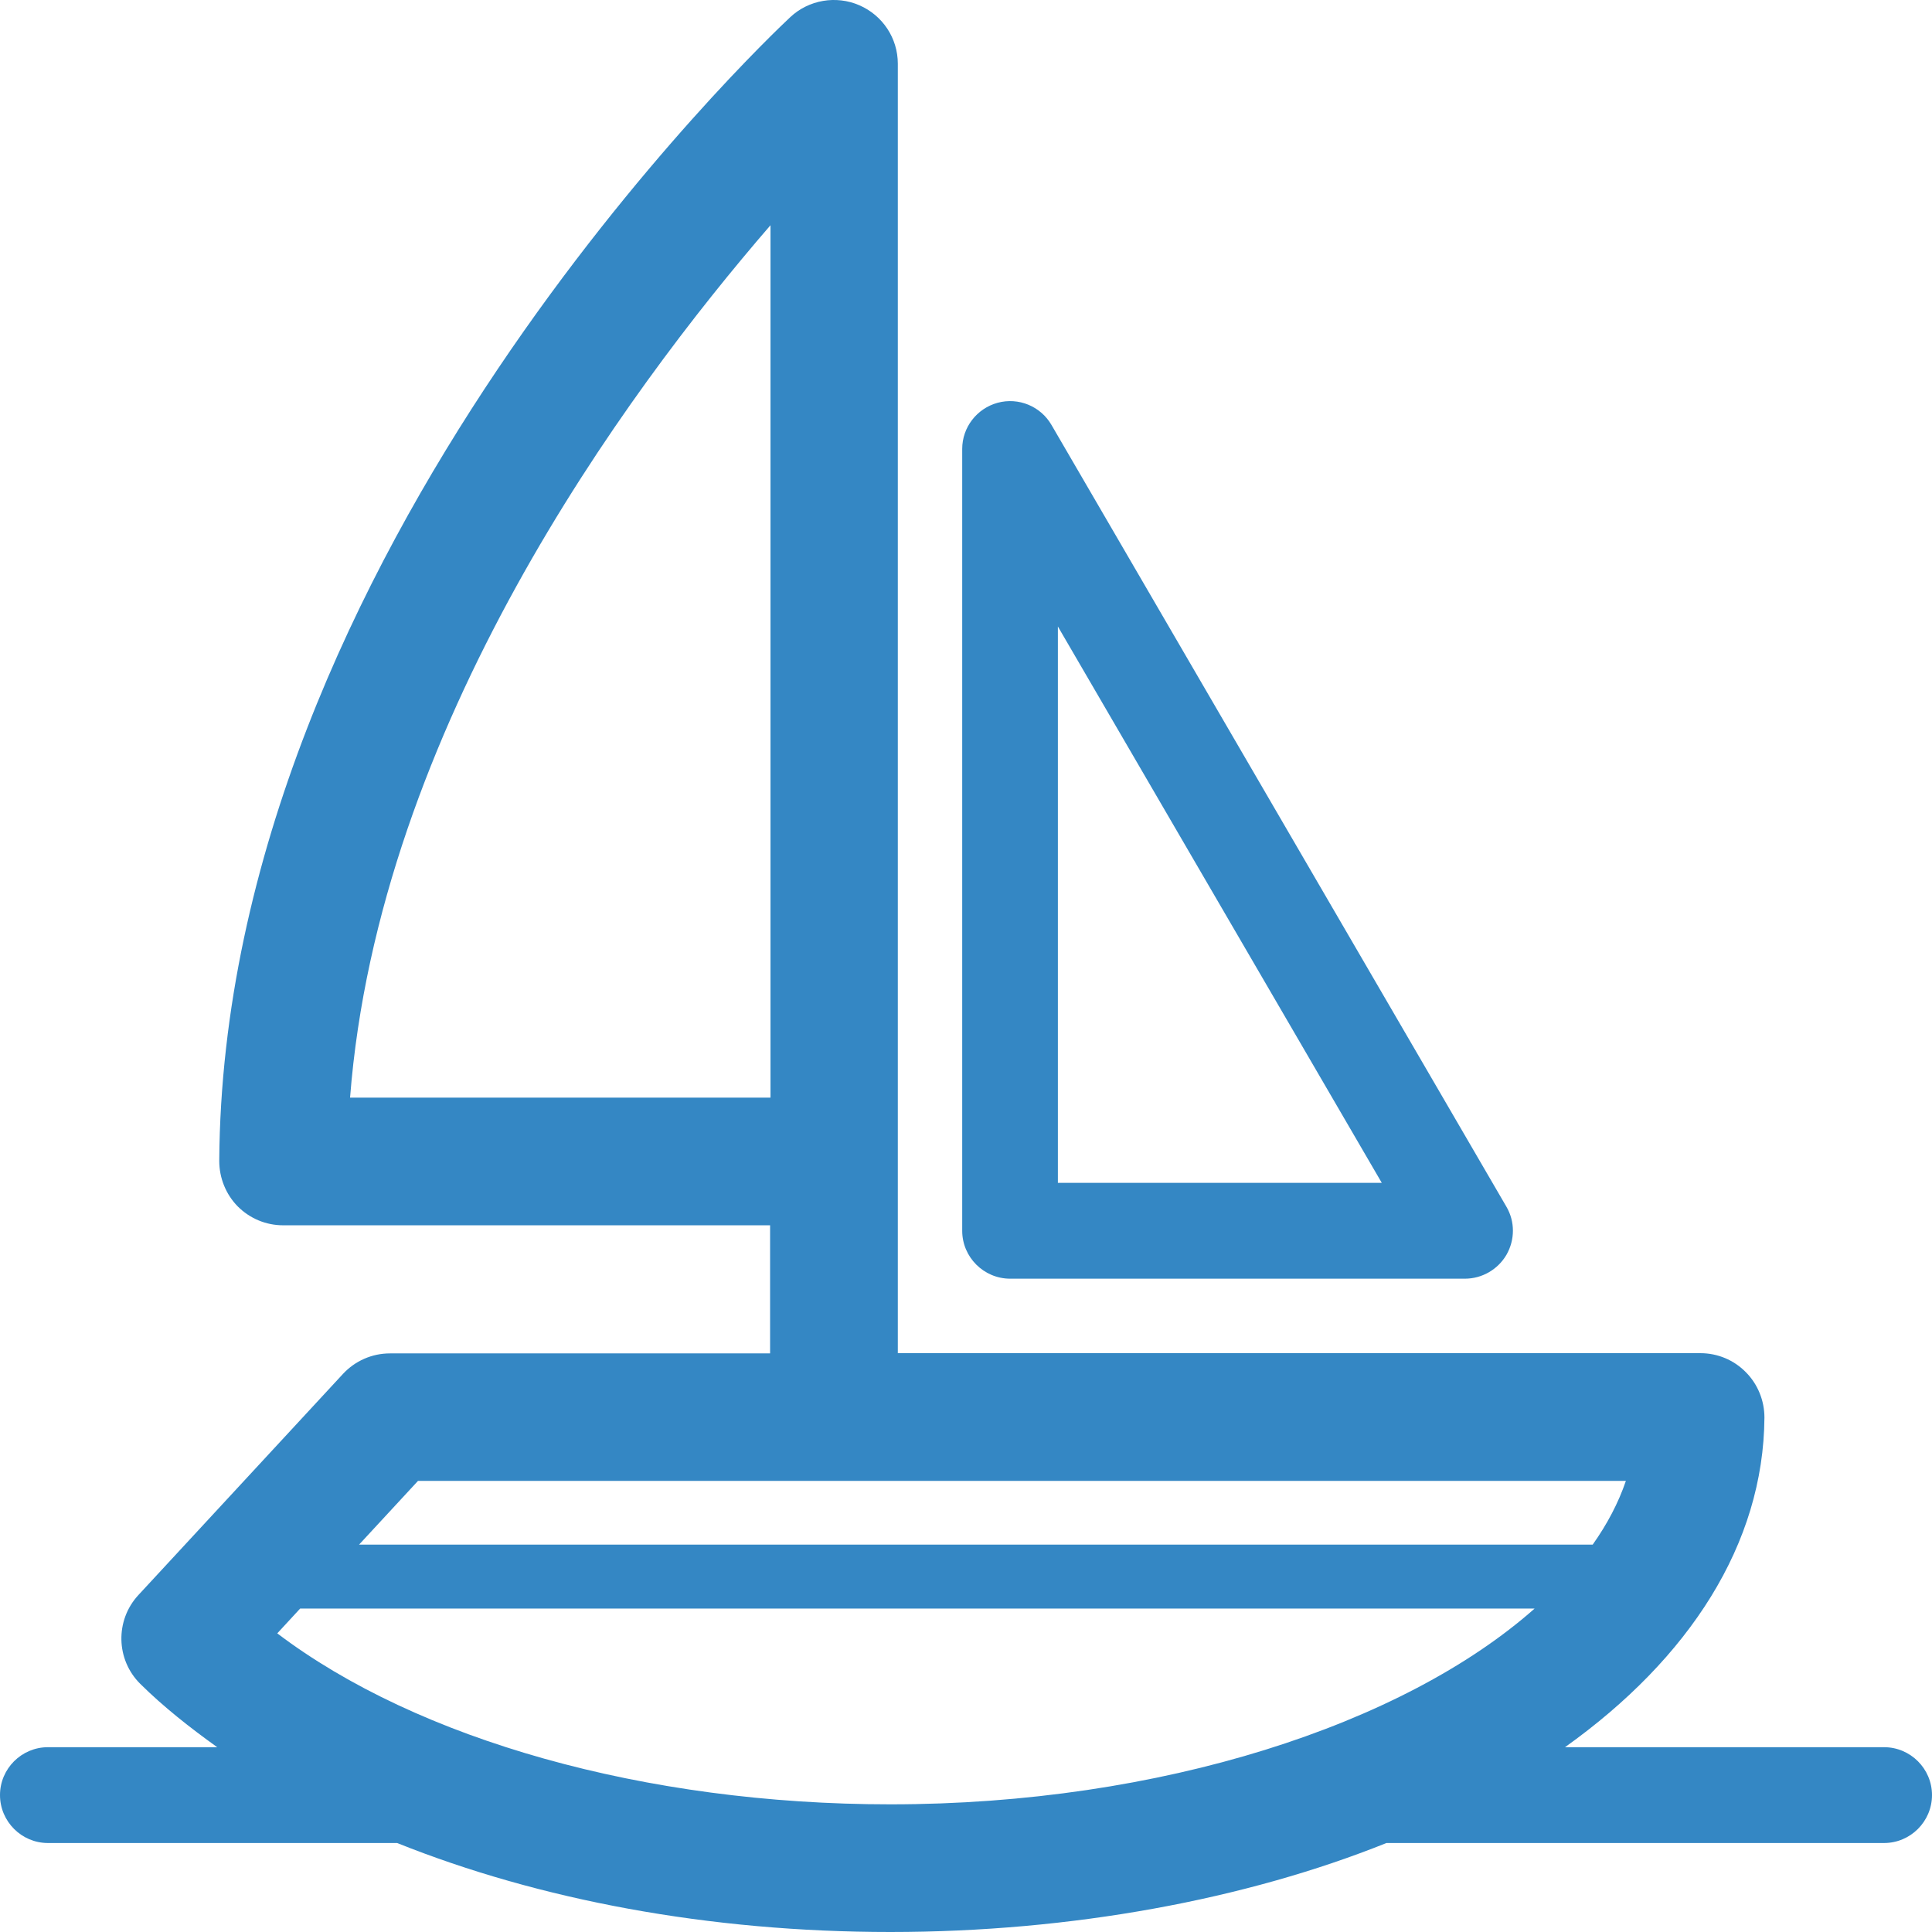 <svg width="52" height="52" viewBox="0 0 52 52" fill="none" xmlns="http://www.w3.org/2000/svg">
<g clip-path="url(#clip0_1355_4437)">
<path d="M27.183 34.416H39.428C39.89 34.416 40.316 34.168 40.547 33.772C40.778 33.369 40.778 32.878 40.547 32.482L28.301 11.438C28.011 10.936 27.414 10.687 26.851 10.841C26.289 10.995 25.898 11.504 25.898 12.083V33.127C25.898 33.837 26.479 34.416 27.189 34.416H27.183ZM28.473 16.862L37.191 31.837H28.473V16.862Z" fill="#3487C4"/>
<path d="M50.71 47.026H42.122C45.472 44.636 47.466 41.555 47.49 38.154C47.49 37.699 47.312 37.255 46.987 36.93C46.667 36.605 46.23 36.421 45.768 36.421H24.165V1.715C24.165 1.029 23.757 0.414 23.13 0.142C22.508 -0.13 21.768 -0.006 21.271 0.461C20.65 1.041 6.007 14.893 5.901 31.246C5.901 31.701 6.078 32.145 6.398 32.47C6.723 32.796 7.161 32.979 7.617 32.979H20.727V36.427H10.493C10.014 36.427 9.558 36.628 9.233 36.977L3.723 42.933C3.095 43.613 3.119 44.672 3.776 45.322C4.392 45.932 5.102 46.493 5.847 47.026H1.29C0.58 47.026 0 47.605 0 48.315C0 49.025 0.58 49.605 1.29 49.605H10.689C14.512 51.136 19.081 52 23.964 52C28.847 52 33.546 51.119 37.316 49.605H50.71C51.42 49.605 52 49.025 52 48.315C52 47.605 51.42 47.026 50.71 47.026ZM9.422 29.543C10.192 19.618 16.809 10.604 20.738 6.062V29.543H9.422ZM11.257 39.858H43.761C43.56 40.449 43.258 41.023 42.868 41.573H9.665L11.251 39.858H11.257ZM7.463 43.962L8.079 43.294H41.305C37.778 46.417 31.244 48.564 23.964 48.564C17.365 48.564 11.239 46.825 7.463 43.962Z" fill="#3487C4"/>
</g>
<defs>
<clipPath id="clip0_1355_4437">
<rect width="52" height="52" fill="white"/>
</clipPath>
</defs>
</svg>
